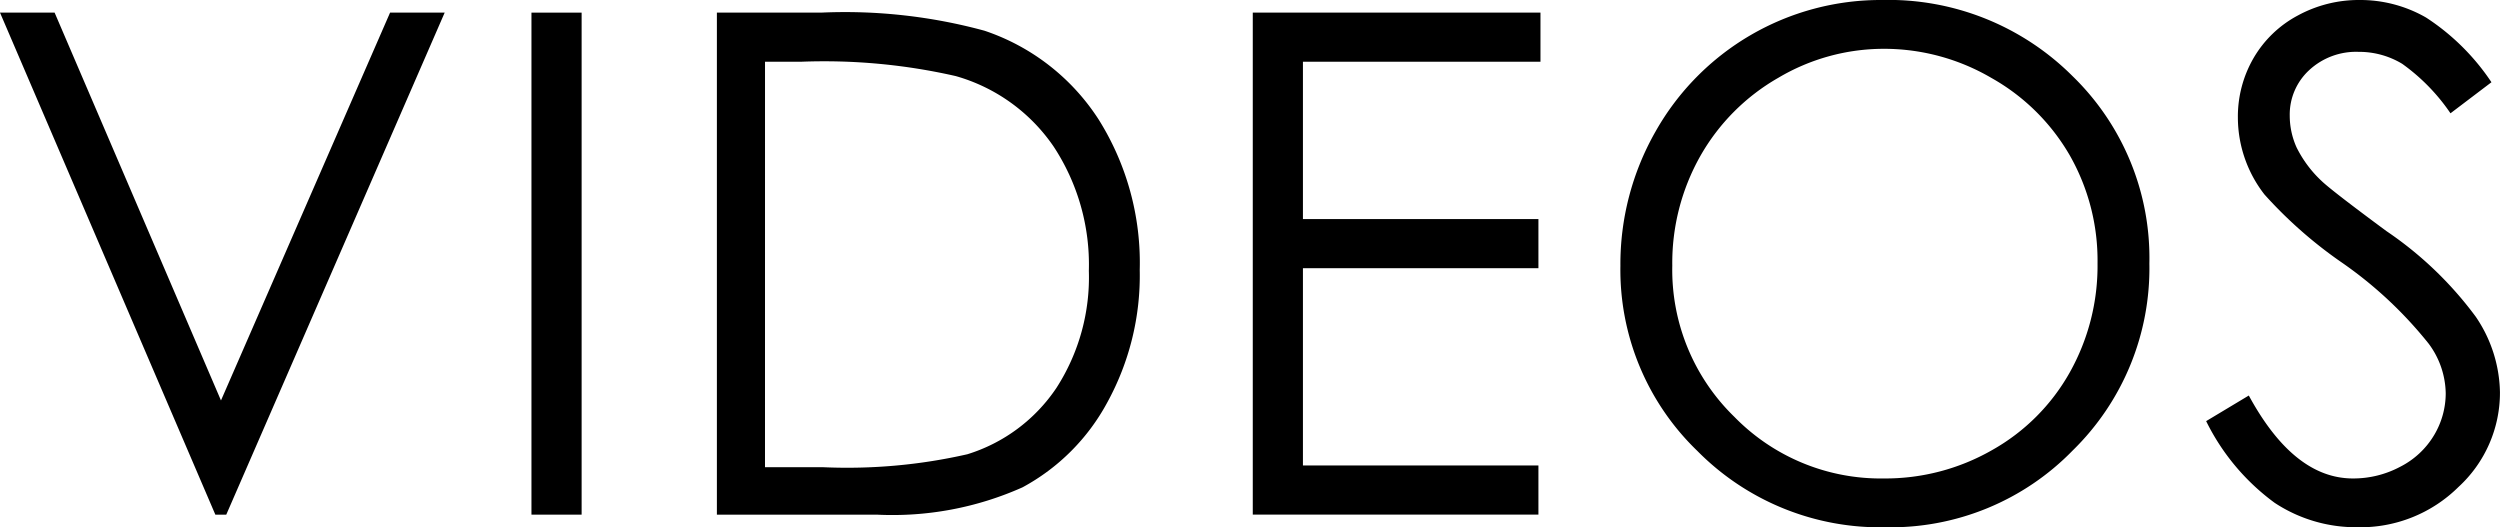 <svg xmlns="http://www.w3.org/2000/svg" viewBox="0 0 107.308 22.632">
  <g id="レイヤー_2" data-name="レイヤー 2">
    <g id="レイヤー_1-2" data-name="レイヤー 1">
      <g>
        <path d="M0,.542H2.344L9.485,17.189,16.743.542h2.344l-9.375,21.548H9.243Z"/>
        <path d="M22.812.542h2.153V22.09H22.812Z"/>
        <path d="M30.771,22.09V.542h4.468a22.813,22.813,0,0,1,7.017.776A9.378,9.378,0,0,1,47.156,5.127a11.573,11.573,0,0,1,1.765,6.46A11.33,11.33,0,0,1,47.522,17.285,8.966,8.966,0,0,1,43.889,20.918,13.683,13.683,0,0,1,37.627,22.09Zm2.065-2.036h2.49a23.22,23.22,0,0,0,6.196-.556,7.145,7.145,0,0,0,3.823-2.847,8.762,8.762,0,0,0,1.392-5.027A9.219,9.219,0,0,0,45.229,6.296a7.598,7.598,0,0,0-4.204-3.03,25.428,25.428,0,0,0-6.665-.615H32.837Z"/>
        <path d="M53.773.542H66.122V2.651H55.926V9.404H66.034v2.109H55.926v8.467H66.034v2.109H53.773Z"/>
        <path d="M80.767,0A11.179,11.179,0,0,1,88.96,3.267a10.876,10.876,0,0,1,3.298,8.042,10.934,10.934,0,0,1-3.291,8.027,10.911,10.911,0,0,1-8.025,3.296,11.031,11.031,0,0,1-8.091-3.281,10.787,10.787,0,0,1-3.298-7.939A11.482,11.482,0,0,1,71.056,5.654,11.097,11.097,0,0,1,80.767,0Zm.095,2.095a8.88,8.88,0,0,0-4.534,1.246,8.964,8.964,0,0,0-3.345,3.357,9.331,9.331,0,0,0-1.203,4.706,8.794,8.794,0,0,0,2.663,6.487,8.777,8.777,0,0,0,6.419,2.646,9.22,9.22,0,0,0,4.644-1.217,8.712,8.712,0,0,0,3.331-3.328,9.354,9.354,0,0,0,1.196-4.691,9.126,9.126,0,0,0-1.196-4.64,8.936,8.936,0,0,0-3.367-3.32A9.115,9.115,0,0,0,80.862,2.095Z"/>
        <path d="M94.695,18.076l1.831-1.099q1.934,3.56,4.468,3.56a4.279,4.279,0,0,0,2.036-.505,3.576,3.576,0,0,0,1.45-1.355,3.507,3.507,0,0,0,.498-1.802,3.653,3.653,0,0,0-.732-2.124,17.55,17.55,0,0,0-3.691-3.457A18.87,18.87,0,0,1,97.2,8.35a5.383,5.383,0,0,1-1.143-3.296,5.002,5.002,0,0,1,.674-2.563A4.805,4.805,0,0,1,98.628.666,5.468,5.468,0,0,1,101.287,0a5.667,5.667,0,0,1,2.849.754,9.771,9.771,0,0,1,2.805,2.776l-1.758,1.333a8.432,8.432,0,0,0-2.073-2.124,3.572,3.572,0,0,0-1.868-.513,2.958,2.958,0,0,0-2.131.791,2.589,2.589,0,0,0-.828,1.948,3.321,3.321,0,0,0,.293,1.362,5.027,5.027,0,0,0,1.069,1.436q.425.41,2.783,2.153a15.667,15.667,0,0,1,3.838,3.677,5.925,5.925,0,0,1,1.04,3.237,5.494,5.494,0,0,1-1.78,4.072,5.982,5.982,0,0,1-4.329,1.729,6.35,6.35,0,0,1-3.56-1.047A9.583,9.583,0,0,1,94.695,18.076Z"/>
      </g>
    </g>
  </g>
</svg>
